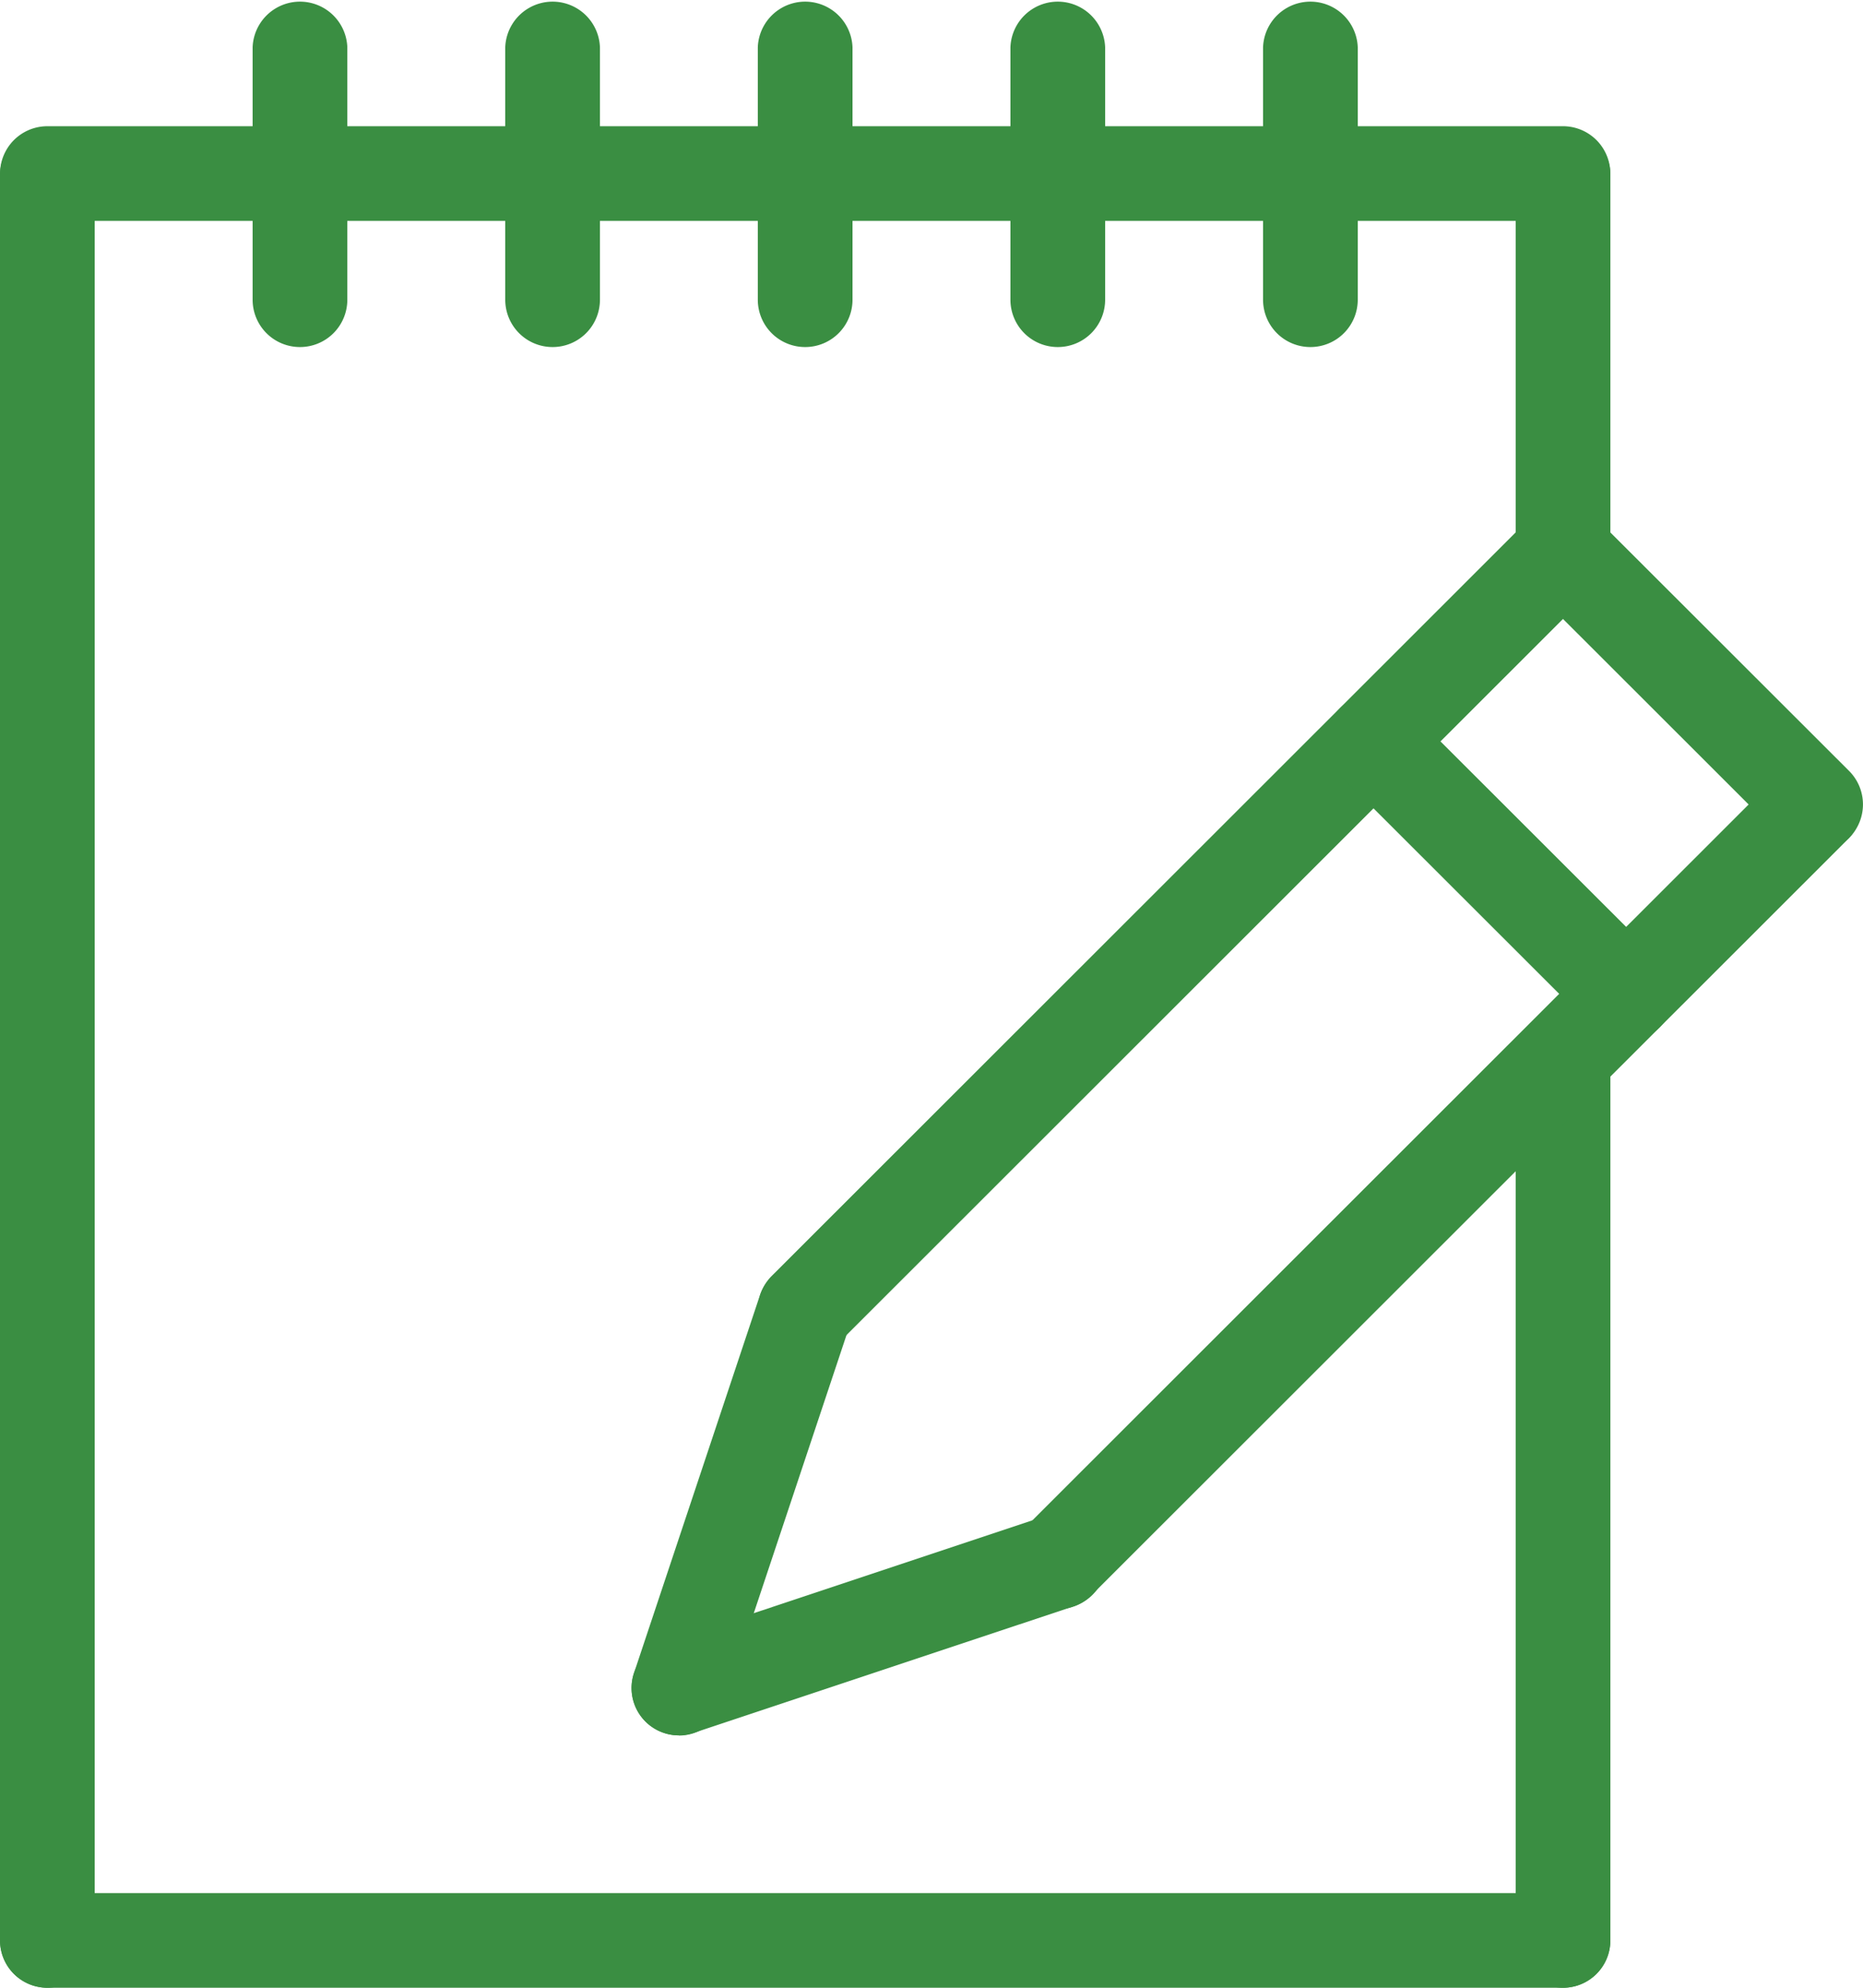 <svg xmlns="http://www.w3.org/2000/svg" width="30" height="32"><defs><clipPath id="a"><path fill="#3a8e42" d="M0 0h30v32H0z"/></clipPath></defs><g clip-path="url(#a)" fill="#3a8e42"><path d="M25.169 3.556H.763a.762.762 0 110-1.524h24.406a.762.762 0 110 1.524m0 28.444H.763a.762.762 0 110-1.524h24.406a.762.762 0 110 1.524"/><path d="M25.17 32a.762.762 0 01-.763-.762V17.016a.763.763 0 011.525 0v14.222a.762.762 0 01-.763.762M.763 32A.762.762 0 010 31.238V2.794a.763.763 0 011.525 0v28.444A.762.762 0 01.762 32M4.831 5.587a.762.762 0 01-.763-.762V.762a.763.763 0 011.525 0v4.063a.762.762 0 01-.763.762m4.069 0a.762.762 0 01-.763-.762V.762a.763.763 0 011.525 0v4.063a.762.762 0 01-.763.762m4.068 0a.762.762 0 01-.763-.762V.762a.763.763 0 011.525 0v4.063a.762.762 0 01-.763.762m4.069 0a.762.762 0 01-.763-.762V.762a.763.763 0 011.525 0v4.063a.762.762 0 01-.763.762m4.069 0a.762.762 0 01-.763-.762V.762a.763.763 0 011.525 0v4.063a.762.762 0 01-.763.762m-10.169 22.35a.763.763 0 01-.724-1l2.034-6.1a.763.763 0 011.447.482l-2.034 6.1a.763.763 0 01-.724.521"/><path d="M10.932 27.937a.762.762 0 01-.241-1.485l6.1-2.032a.762.762 0 11.482 1.445l-6.102 2.032a.759.759 0 01-.241.039m2.036-6.095a.762.762 0 01-.539-1.3l12.2-12.19a.762.762 0 011.079 1.077l-12.2 12.19a.761.761 0 01-.539.223"/><path d="M29.238 13.714a.761.761 0 01-.539-.223L24.63 9.426a.762.762 0 011.079-1.077l4.068 4.063a.762.762 0 01-.539 1.3"/><path d="M17.034 25.905a.762.762 0 01-.539-1.3l12.2-12.19a.763.763 0 011.079 1.078l-12.2 12.19a.761.761 0 01-.539.223M25.17 9.651a.762.762 0 01-.763-.762v-6.1a.763.763 0 011.525 0v6.1a.762.762 0 01-.763.762"/><path d="M26.187 16.762a.761.761 0 01-.539-.223l-4.068-4.063a.762.762 0 011.079-1.077l4.068 4.063a.762.762 0 01-.539 1.3"/></g></svg>
